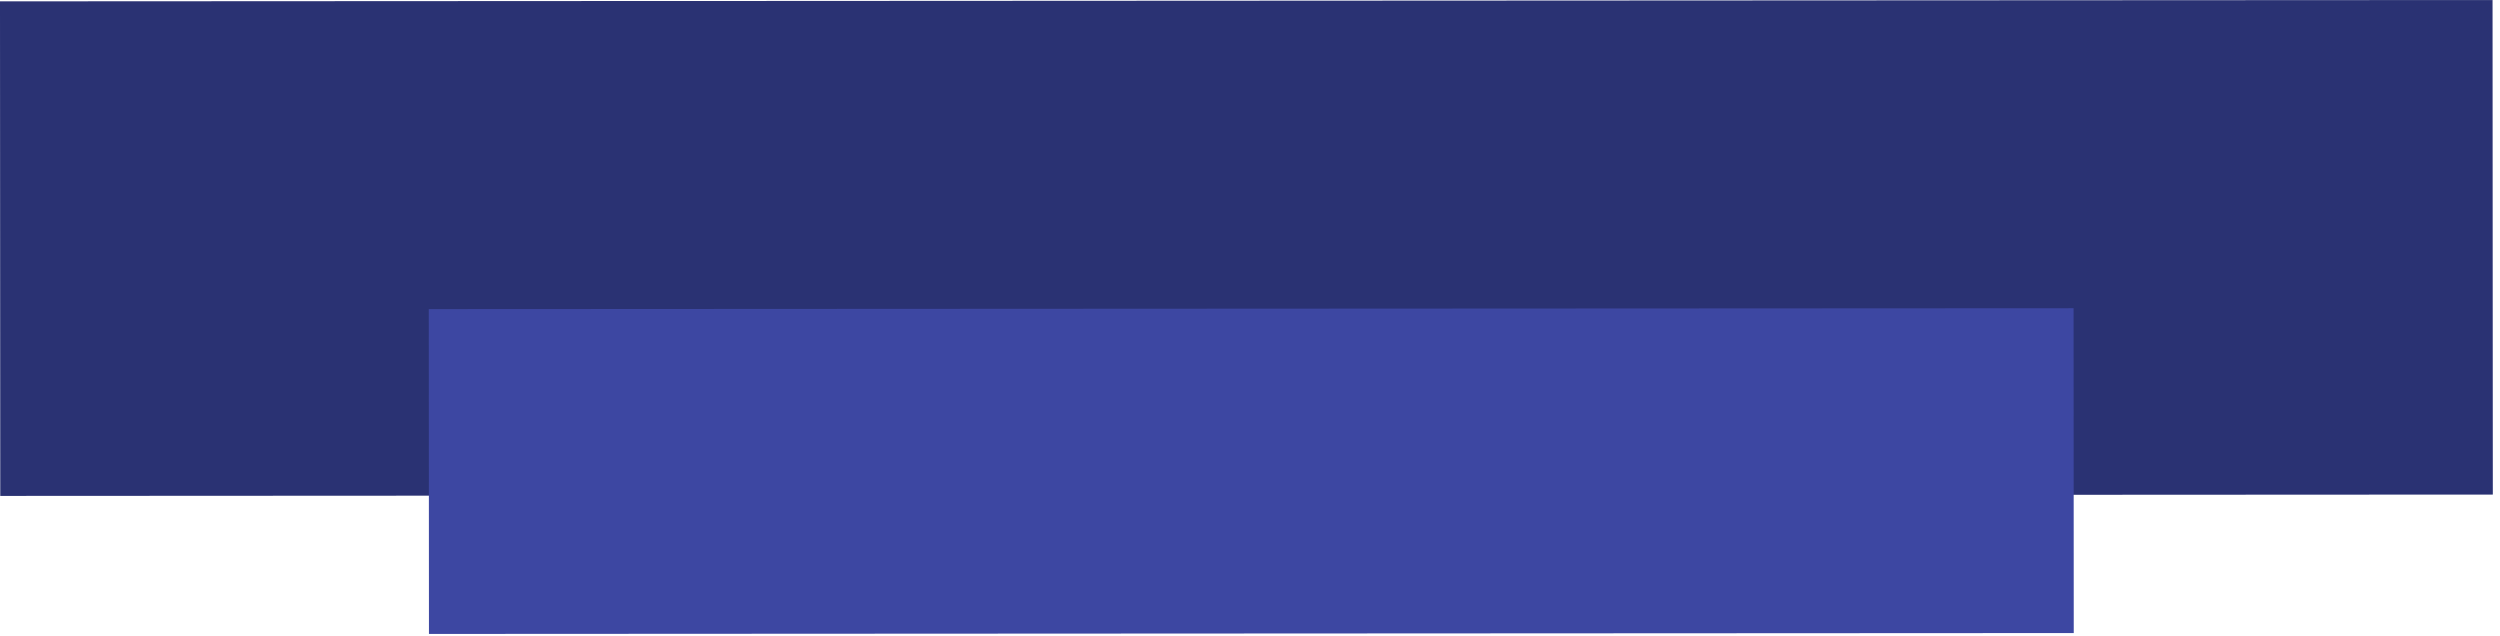 <svg width="346" height="88" viewBox="0 0 346 88" fill="none" xmlns="http://www.w3.org/2000/svg">
<rect x="345.007" y="68.448" width="344.97" height="68.448" transform="rotate(179.969 345.007 68.448)" fill="#2A3273"/>
<rect x="287.007" y="87.614" width="227.64" height="44.955" transform="rotate(179.969 287.007 87.614)" fill="#3D47A2"/>
</svg>
